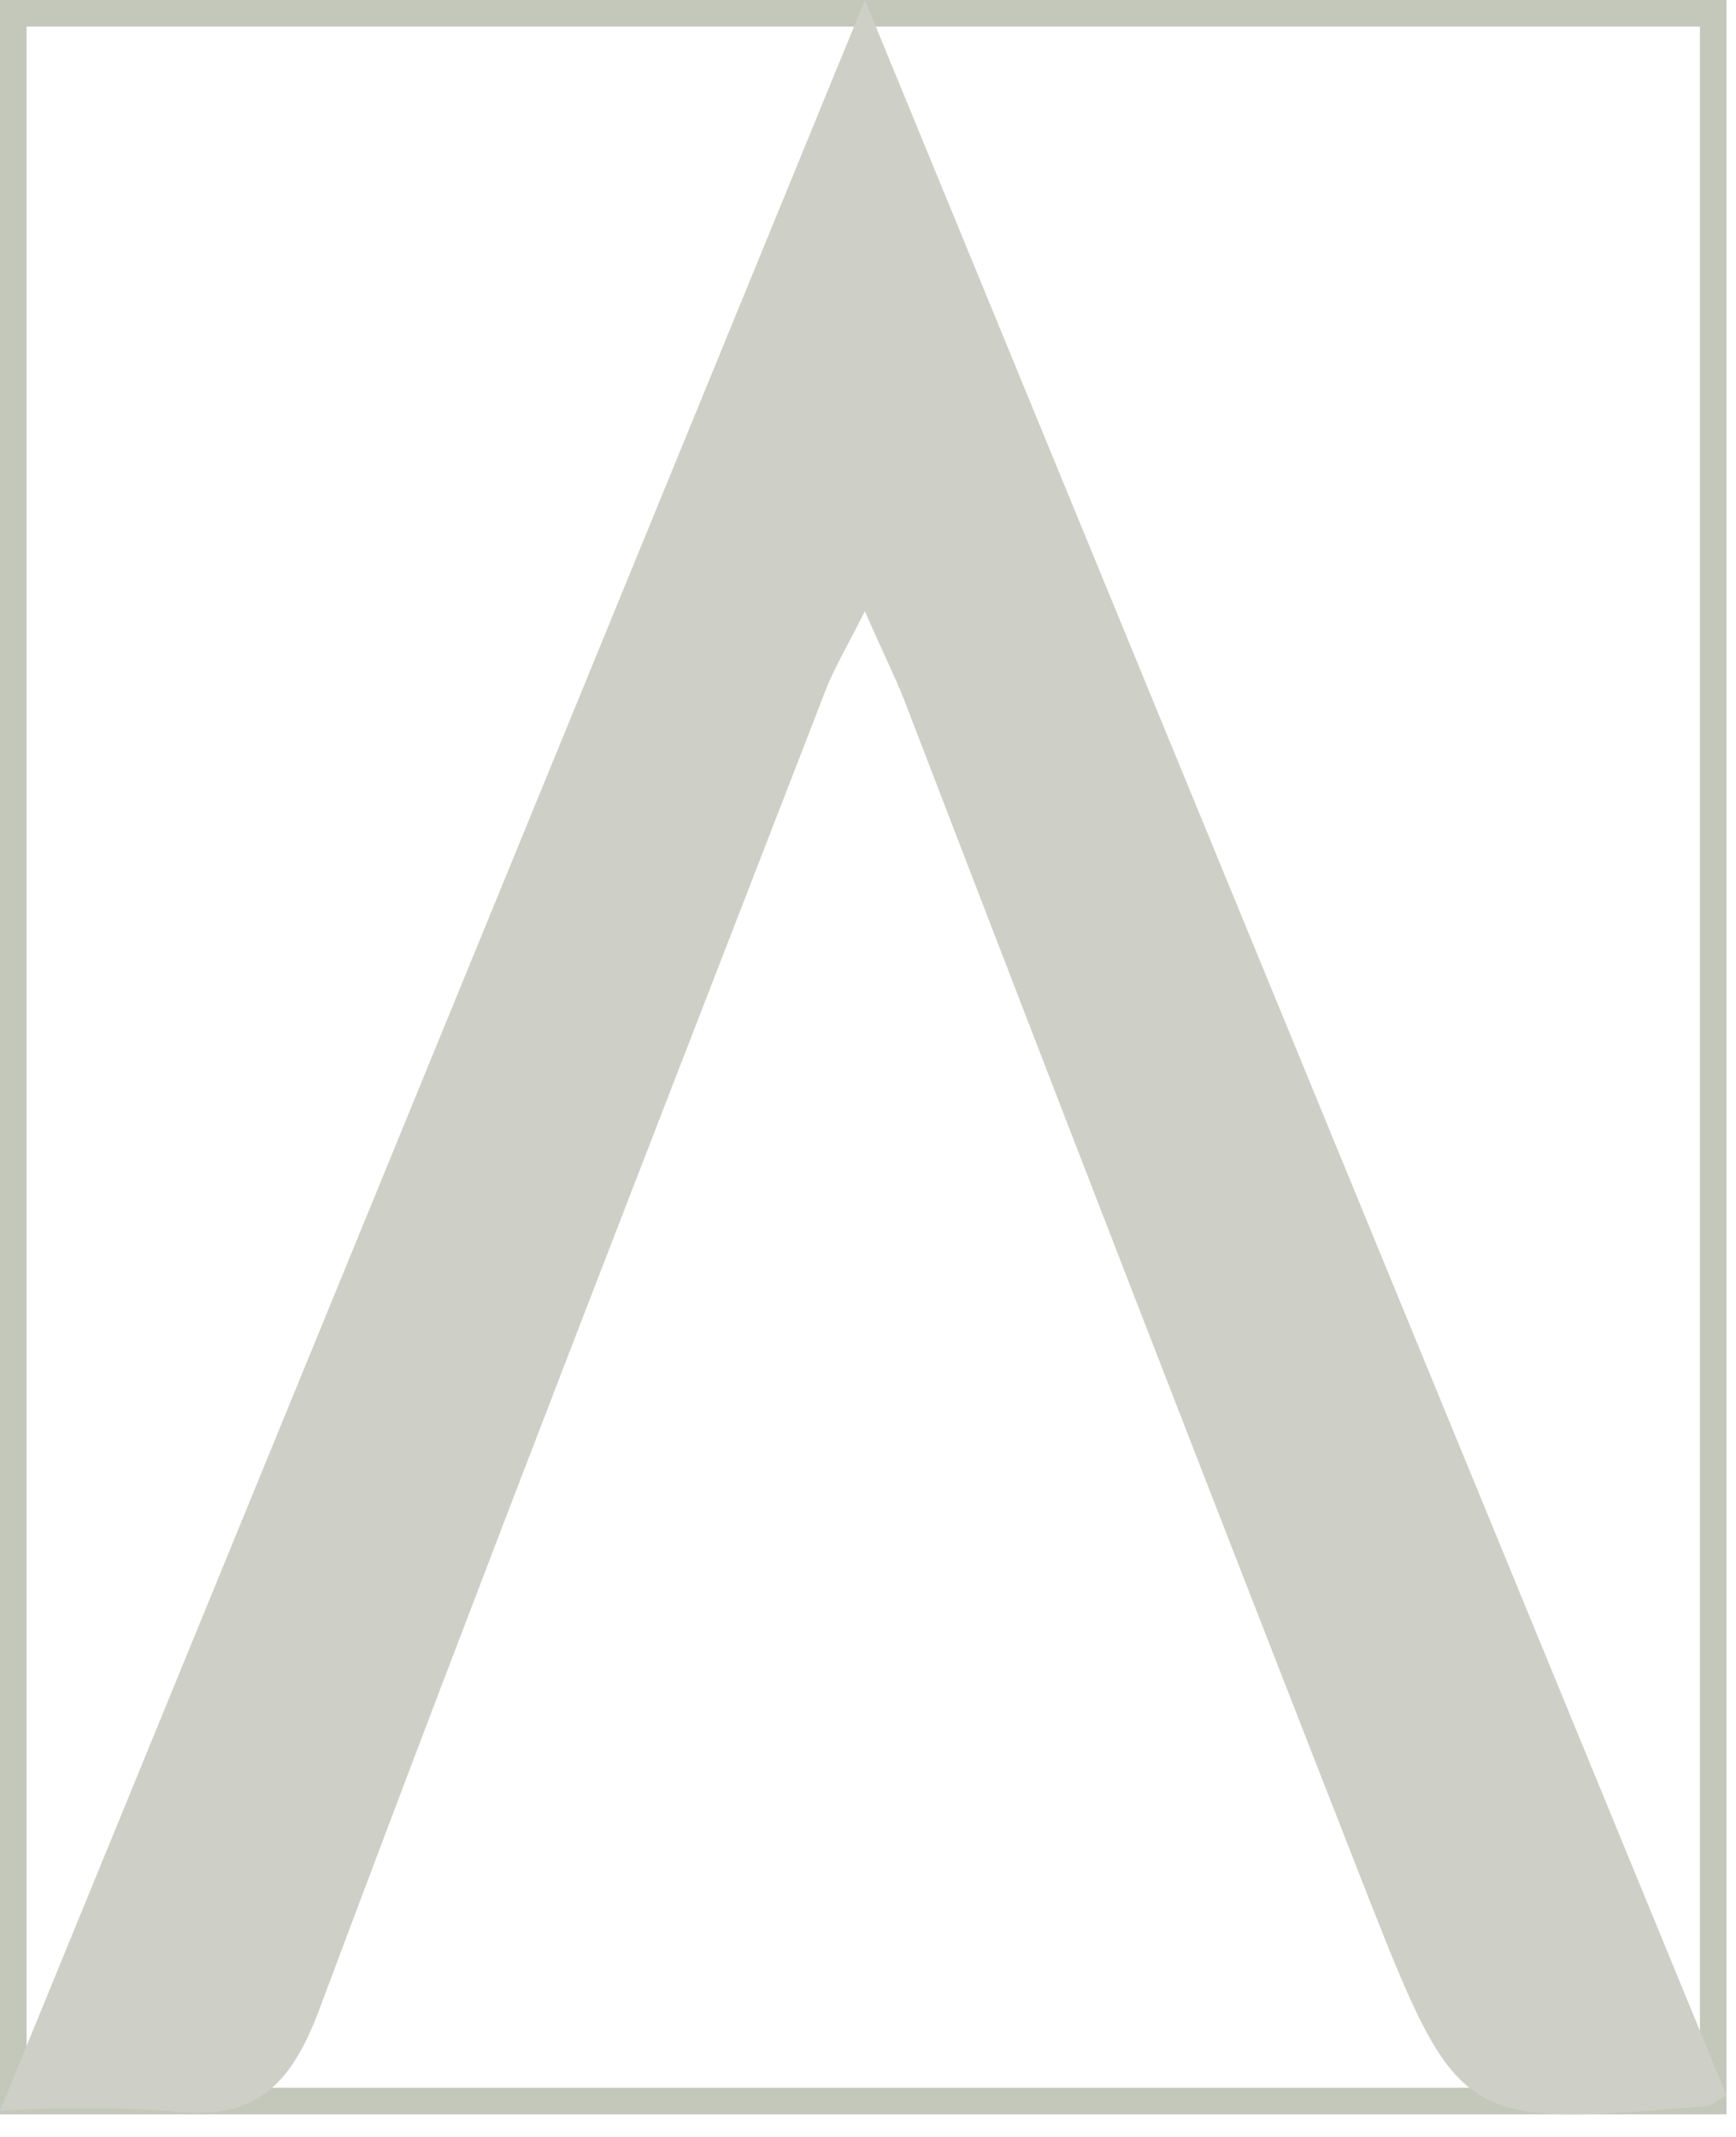 <?xml version="1.0" encoding="utf-8"?>
<svg xmlns="http://www.w3.org/2000/svg" fill="none" height="100%" overflow="visible" preserveAspectRatio="none" style="display: block;" viewBox="0 0 52 64" width="100%">
<g id="A">
<rect height="62.528" stroke="#C3C8BB" stroke-width="0.796" width="50.92" x="0.398" y="0.398"/>
<path d="M51.715 62.756C51.301 62.999 51.228 63.072 51.155 63.072C43.844 63.682 43.697 63.706 40.992 56.834C36.33 44.924 31.7 32.982 27.101 21.008C26.808 20.252 26.443 19.546 25.907 18.303C25.395 19.326 25.029 19.936 24.761 20.594C19.668 33.754 14.525 46.914 9.578 60.148C8.676 62.585 7.555 63.535 5.045 63.219C3.366 63.118 1.679 63.118 0 63.219L25.907 0L51.715 62.756Z" fill="#CED0C7" id="Vector"/>
</g>
</svg>